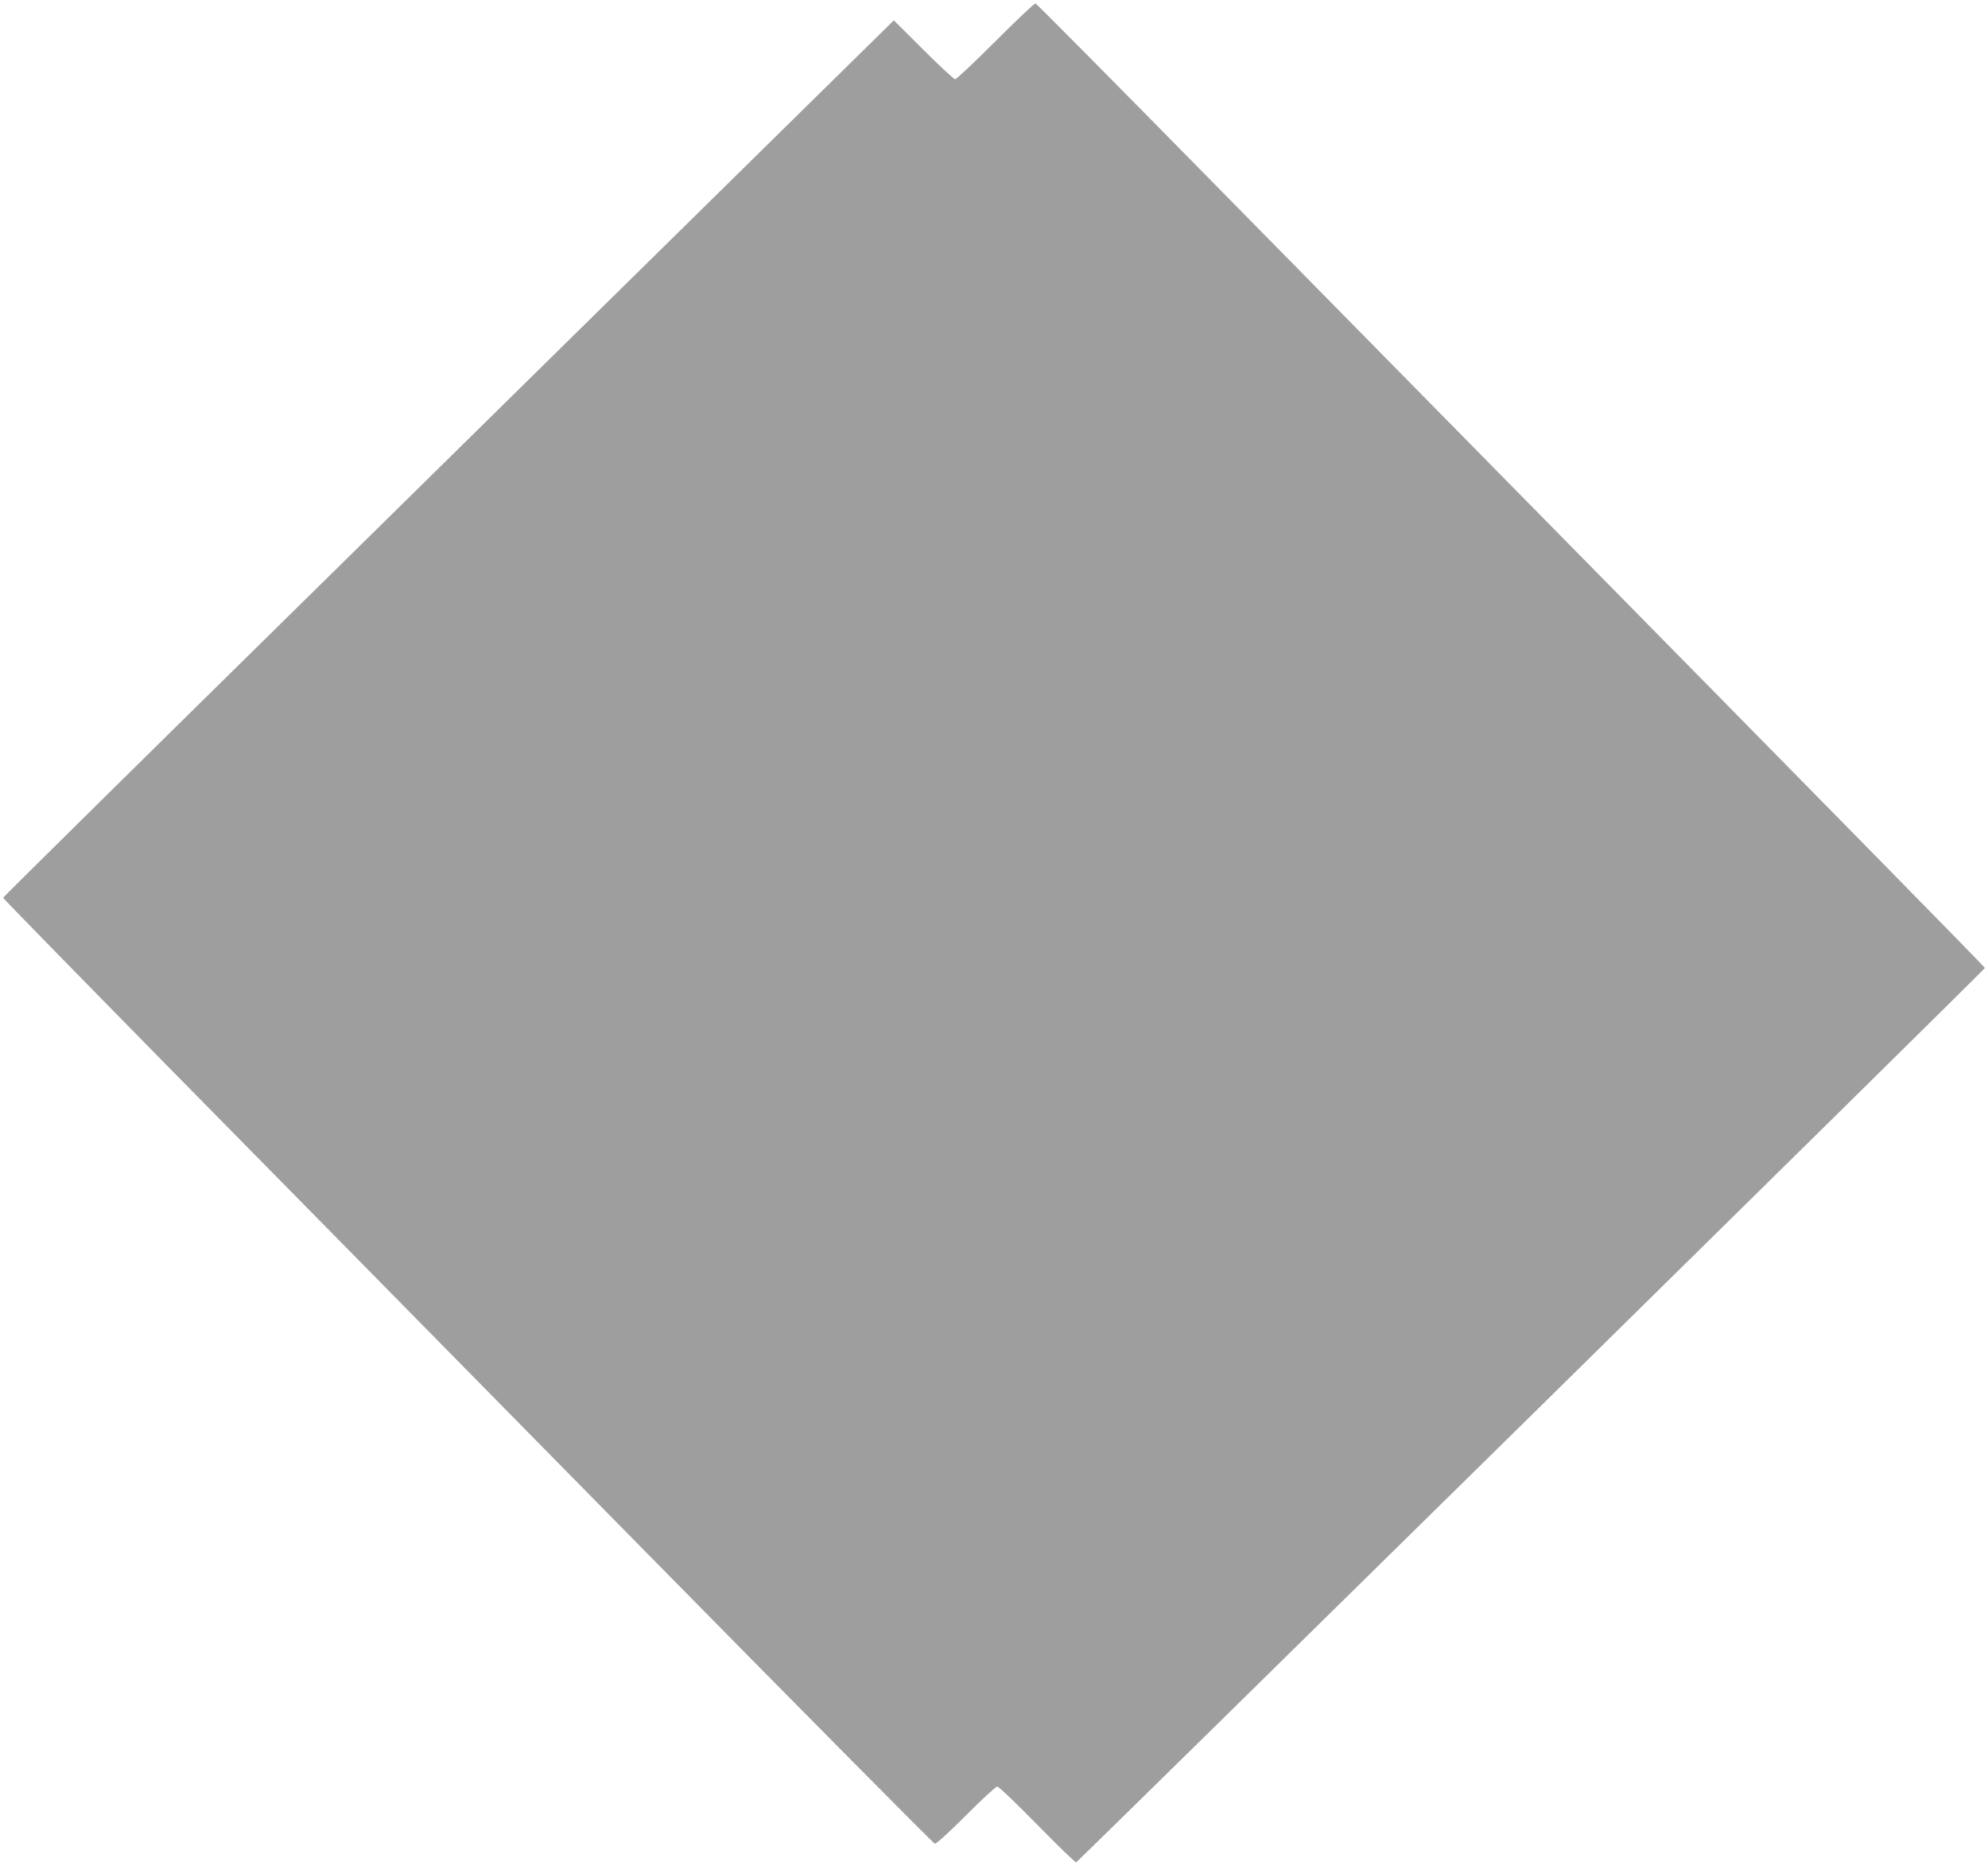 <?xml version="1.0" standalone="no"?>
<!DOCTYPE svg PUBLIC "-//W3C//DTD SVG 20010904//EN"
 "http://www.w3.org/TR/2001/REC-SVG-20010904/DTD/svg10.dtd">
<svg version="1.0" xmlns="http://www.w3.org/2000/svg"
 width="1280pt" height="1201pt" viewBox="0 0 1280 1201"
 preserveAspectRatio="xMidYMid meet">
<g transform="translate(0,1201) scale(0.1,-0.1)"
fill="#9e9e9e" stroke="none">
<path d="M6410 11745 c-135 -135 -252 -245 -260 -245 -8 0 -100 85 -205 190
l-190 189 -835 -821 c-459 -452 -1750 -1721 -2867 -2821 -1118 -1099 -2033
-2002 -2033 -2006 0 -4 478 -493 1062 -1087 585 -593 1931 -1961 2992 -3039
1061 -1078 1936 -1961 1945 -1963 10 -1 89 71 201 183 102 102 192 185 201
185 10 0 125 -111 258 -246 132 -135 245 -244 250 -242 13 5 5851 5748 5851
5757 0 6 -764 784 -3080 3136 -476 484 -1351 1373 -1944 1975 -592 602 -1082
1096 -1089 1098 -7 1 -122 -108 -257 -243z"/>
</g>
</svg>
